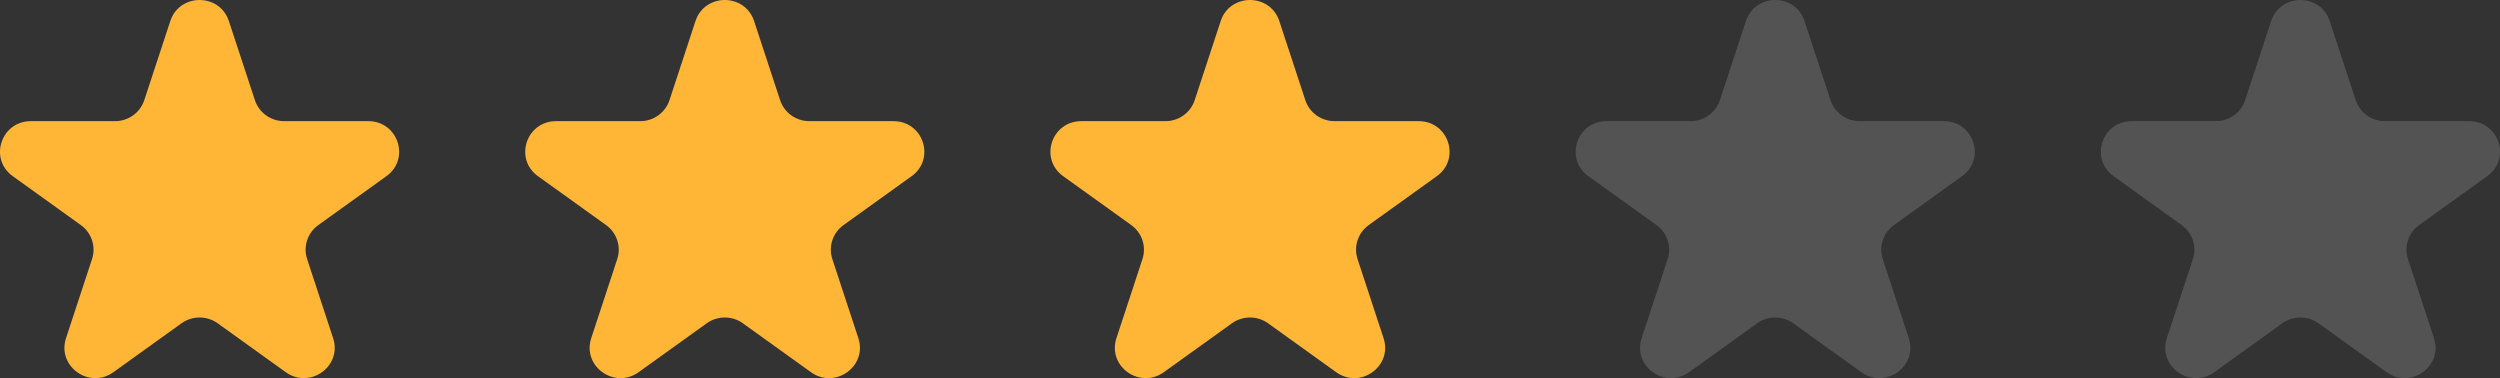 <svg width="119" height="18" viewBox="0 0 119 18" fill="none" xmlns="http://www.w3.org/2000/svg">
<rect x="0" y="0" width="119" height="18" fill="#333333" stroke="none"/>
<path d="M8.107 1C8.545 -0.333 10.455 -0.333 10.893 1L12.132 4.766C12.328 5.363 12.89 5.767 13.525 5.767H17.532C18.951 5.767 19.541 7.562 18.393 8.386L15.152 10.713C14.638 11.082 14.423 11.736 14.619 12.332L15.857 16.098C16.296 17.432 14.751 18.541 13.603 17.717L10.361 15.389C9.848 15.021 9.152 15.021 8.639 15.389L5.397 17.717C4.249 18.541 2.704 17.432 3.142 16.098L4.381 12.332C4.577 11.736 4.362 11.082 3.848 10.713L0.607 8.386C-0.542 7.562 0.049 5.767 1.468 5.767H5.475C6.11 5.767 6.672 5.363 6.868 4.766L8.107 1Z" fill="#FFB637"/>
<path d="M33.106 1C33.545 -0.333 35.455 -0.333 35.894 1L37.132 4.766C37.328 5.363 37.89 5.767 38.525 5.767H42.532C43.951 5.767 44.541 7.562 43.393 8.386L40.152 10.713C39.638 11.082 39.423 11.736 39.619 12.332L40.858 16.098C41.296 17.432 39.751 18.541 38.603 17.717L35.361 15.389C34.848 15.021 34.152 15.021 33.639 15.389L30.397 17.717C29.249 18.541 27.704 17.432 28.142 16.098L29.381 12.332C29.577 11.736 29.362 11.082 28.848 10.713L25.607 8.386C24.459 7.562 25.049 5.767 26.468 5.767H30.475C31.11 5.767 31.672 5.363 31.868 4.766L33.106 1Z" fill="#FFB637"/>
<path d="M58.106 1C58.545 -0.333 60.455 -0.333 60.894 1L62.132 4.766C62.328 5.363 62.89 5.767 63.525 5.767H67.532C68.951 5.767 69.541 7.562 68.393 8.386L65.152 10.713C64.638 11.082 64.423 11.736 64.619 12.332L65.858 16.098C66.296 17.432 64.751 18.541 63.603 17.717L60.361 15.389C59.848 15.021 59.152 15.021 58.639 15.389L55.397 17.717C54.249 18.541 52.704 17.432 53.142 16.098L54.381 12.332C54.577 11.736 54.362 11.082 53.848 10.713L50.607 8.386C49.459 7.562 50.049 5.767 51.468 5.767H55.475C56.11 5.767 56.672 5.363 56.868 4.766L58.106 1Z" fill="#FFB637"/>
<path d="M83.106 1C83.545 -0.333 85.455 -0.333 85.894 1L87.132 4.766C87.328 5.363 87.89 5.767 88.525 5.767H92.532C93.951 5.767 94.541 7.562 93.393 8.386L90.152 10.713C89.638 11.082 89.423 11.736 89.619 12.332L90.858 16.098C91.296 17.432 89.751 18.541 88.603 17.717L85.361 15.389C84.848 15.021 84.152 15.021 83.639 15.389L80.397 17.717C79.249 18.541 77.704 17.432 78.142 16.098L79.381 12.332C79.577 11.736 79.362 11.082 78.848 10.713L75.607 8.386C74.459 7.562 75.049 5.767 76.468 5.767H80.475C81.11 5.767 81.672 5.363 81.868 4.766L83.106 1Z" fill="white" fill-opacity="0.16"/>
<path d="M108.107 1C108.545 -0.333 110.455 -0.333 110.893 1L112.132 4.766C112.328 5.363 112.89 5.767 113.525 5.767H117.532C118.951 5.767 119.542 7.562 118.393 8.386L115.152 10.713C114.638 11.082 114.423 11.736 114.619 12.332L115.858 16.098C116.296 17.432 114.751 18.541 113.603 17.717L110.361 15.389C109.848 15.021 109.152 15.021 108.639 15.389L105.397 17.717C104.249 18.541 102.704 17.432 103.142 16.098L104.381 12.332C104.577 11.736 104.362 11.082 103.848 10.713L100.607 8.386C99.459 7.562 100.049 5.767 101.468 5.767H105.475C106.11 5.767 106.672 5.363 106.868 4.766L108.107 1Z" fill="white" fill-opacity="0.16"/>
</svg>
